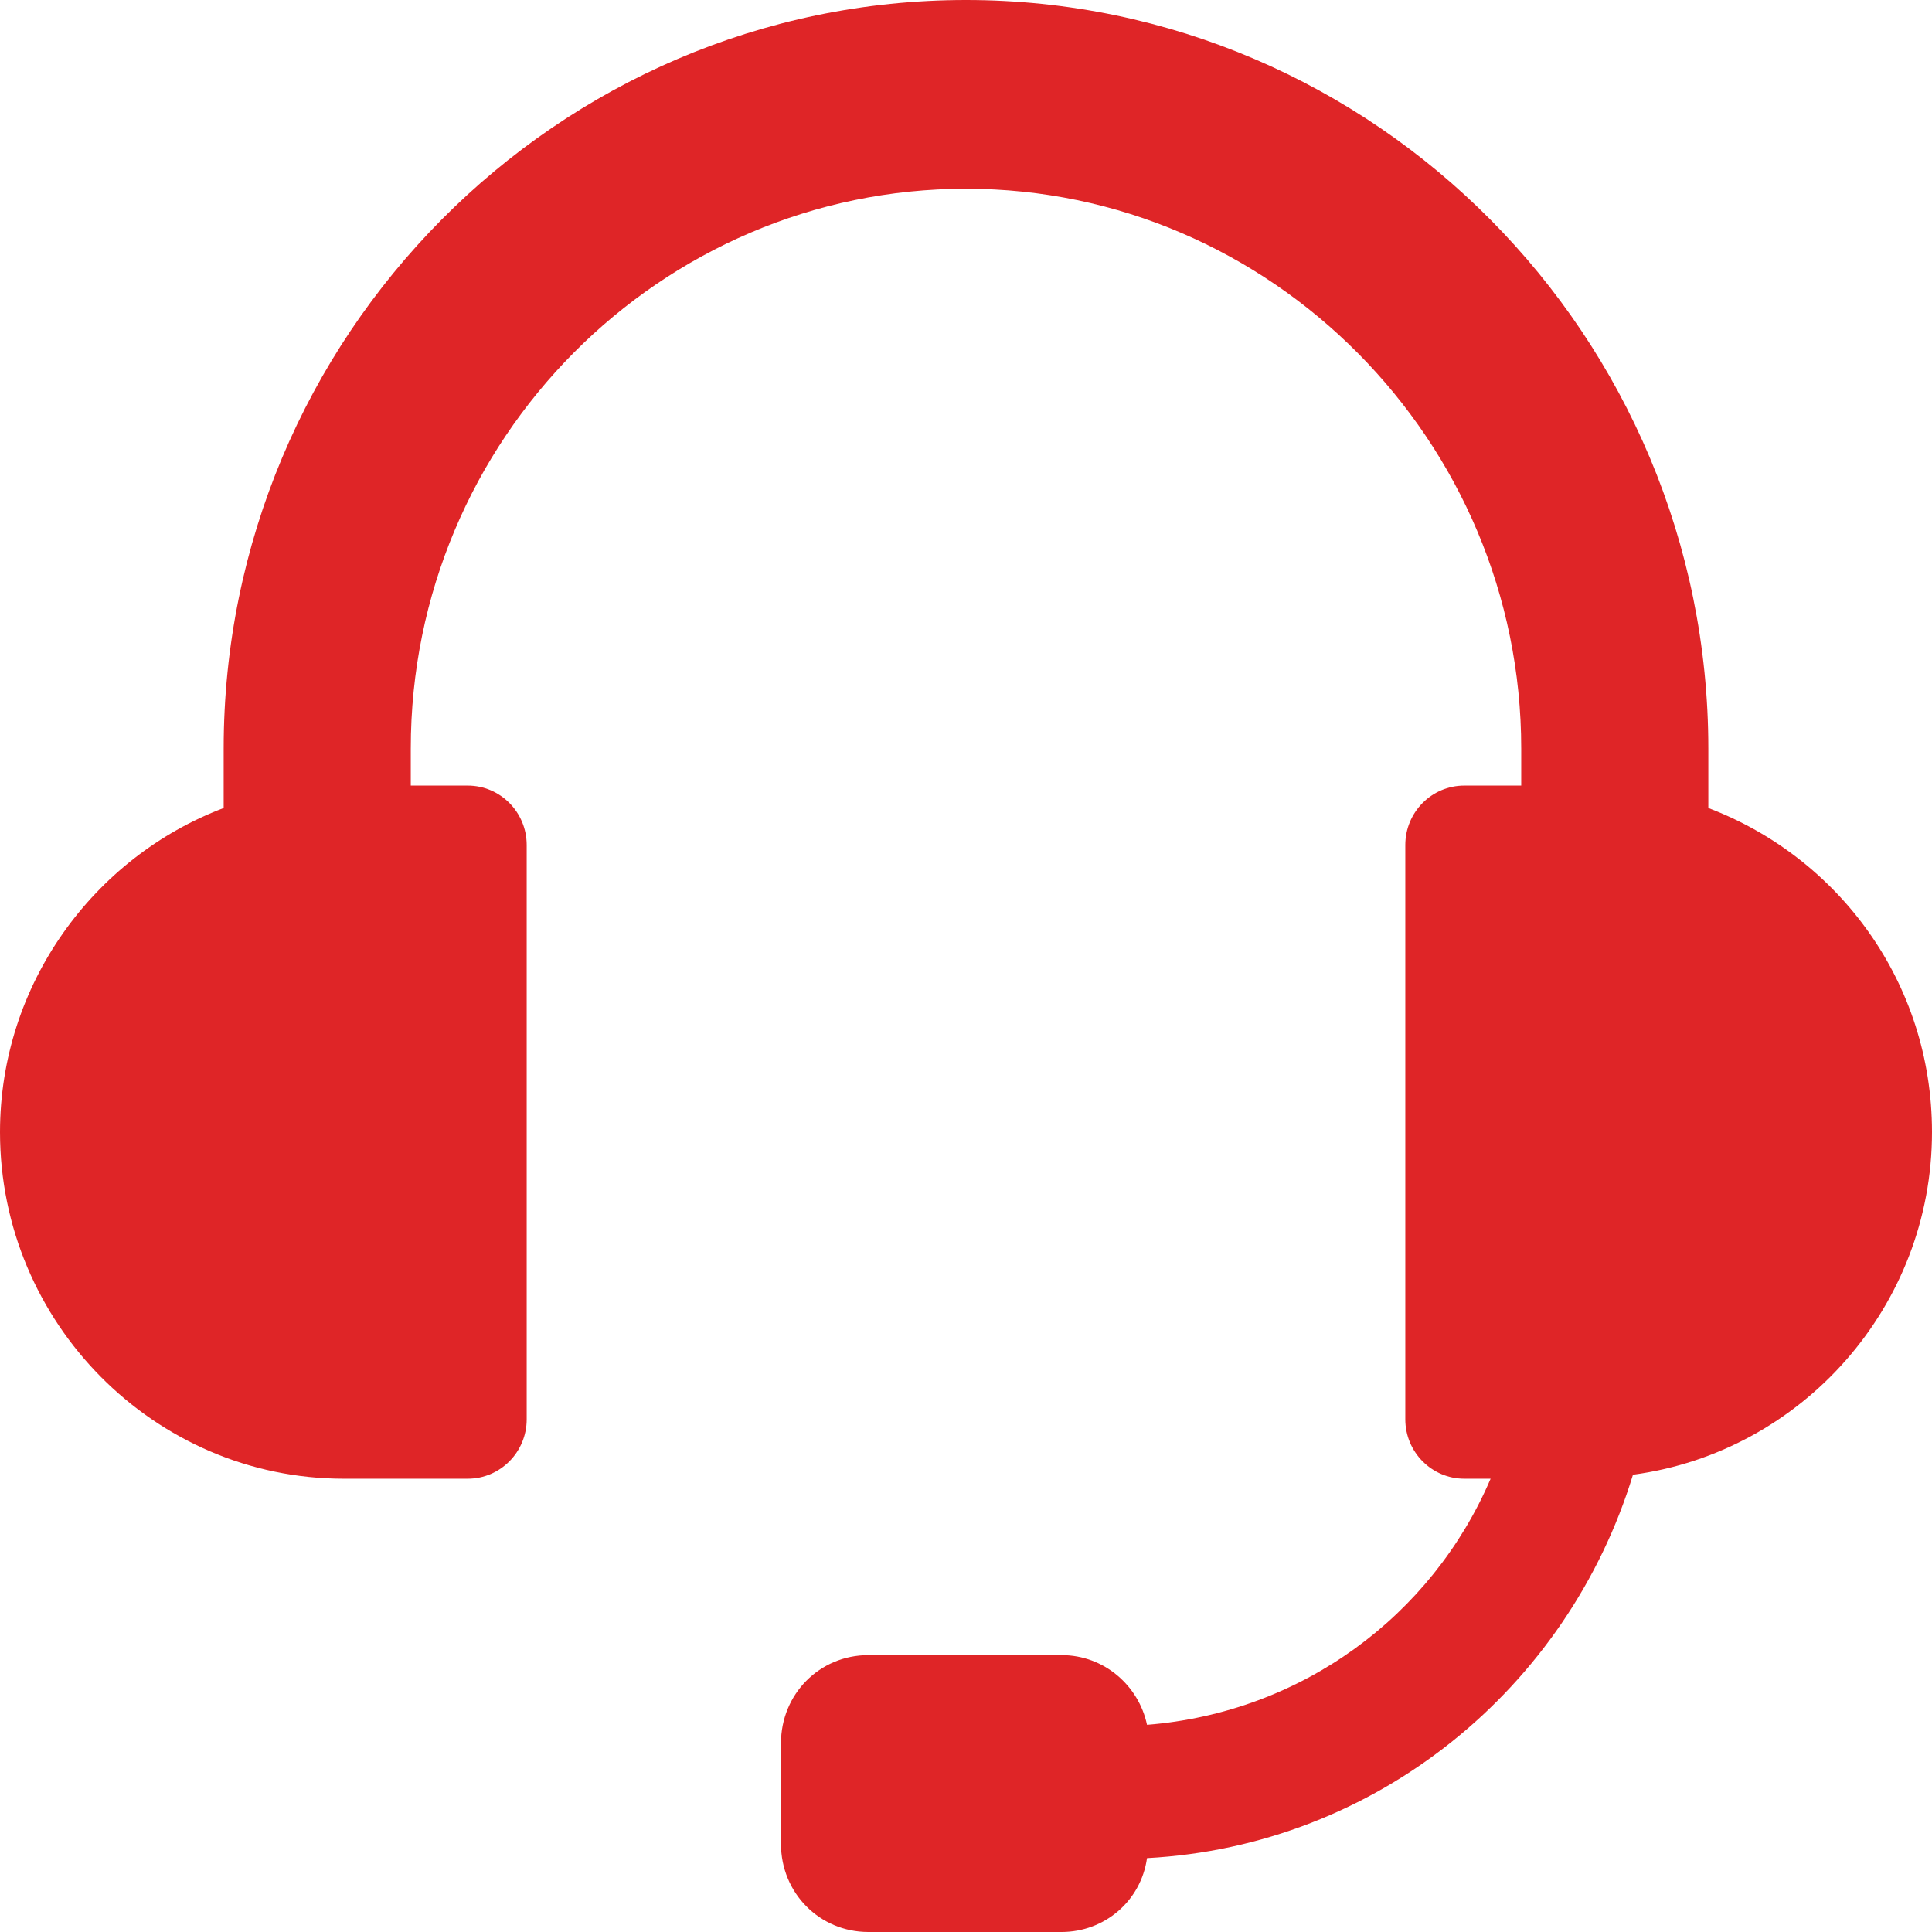 <svg width="13" height="13" viewBox="0 0 13 13" fill="none" xmlns="http://www.w3.org/2000/svg">
<path d="M13 7.618C13 6.61 12.37 5.769 11.495 5.437V5.037C11.495 2.263 9.251 0 6.5 0C3.749 0 1.505 2.263 1.505 5.037V5.437C0.629 5.769 0 6.624 0 7.618C0 8.901 1.04 9.95 2.313 9.95H3.147C3.366 9.95 3.544 9.771 3.544 9.55V5.686C3.544 5.465 3.366 5.286 3.147 5.286H2.764V5.037C2.764 2.953 4.447 1.27 6.5 1.27C8.553 1.27 10.236 2.967 10.236 5.037V5.286H9.853C9.634 5.286 9.456 5.465 9.456 5.686V9.55C9.456 9.771 9.634 9.95 9.853 9.95H10.03C9.634 10.875 8.758 11.523 7.718 11.606C7.663 11.344 7.431 11.137 7.143 11.137H5.843C5.515 11.137 5.255 11.399 5.255 11.73V12.407C5.255 12.738 5.515 13 5.843 13H7.143C7.431 13 7.677 12.793 7.718 12.503C9.264 12.42 10.55 11.358 10.988 9.923C12.124 9.771 13 8.791 13 7.618Z" fill="#DF2527"/>
</svg>
